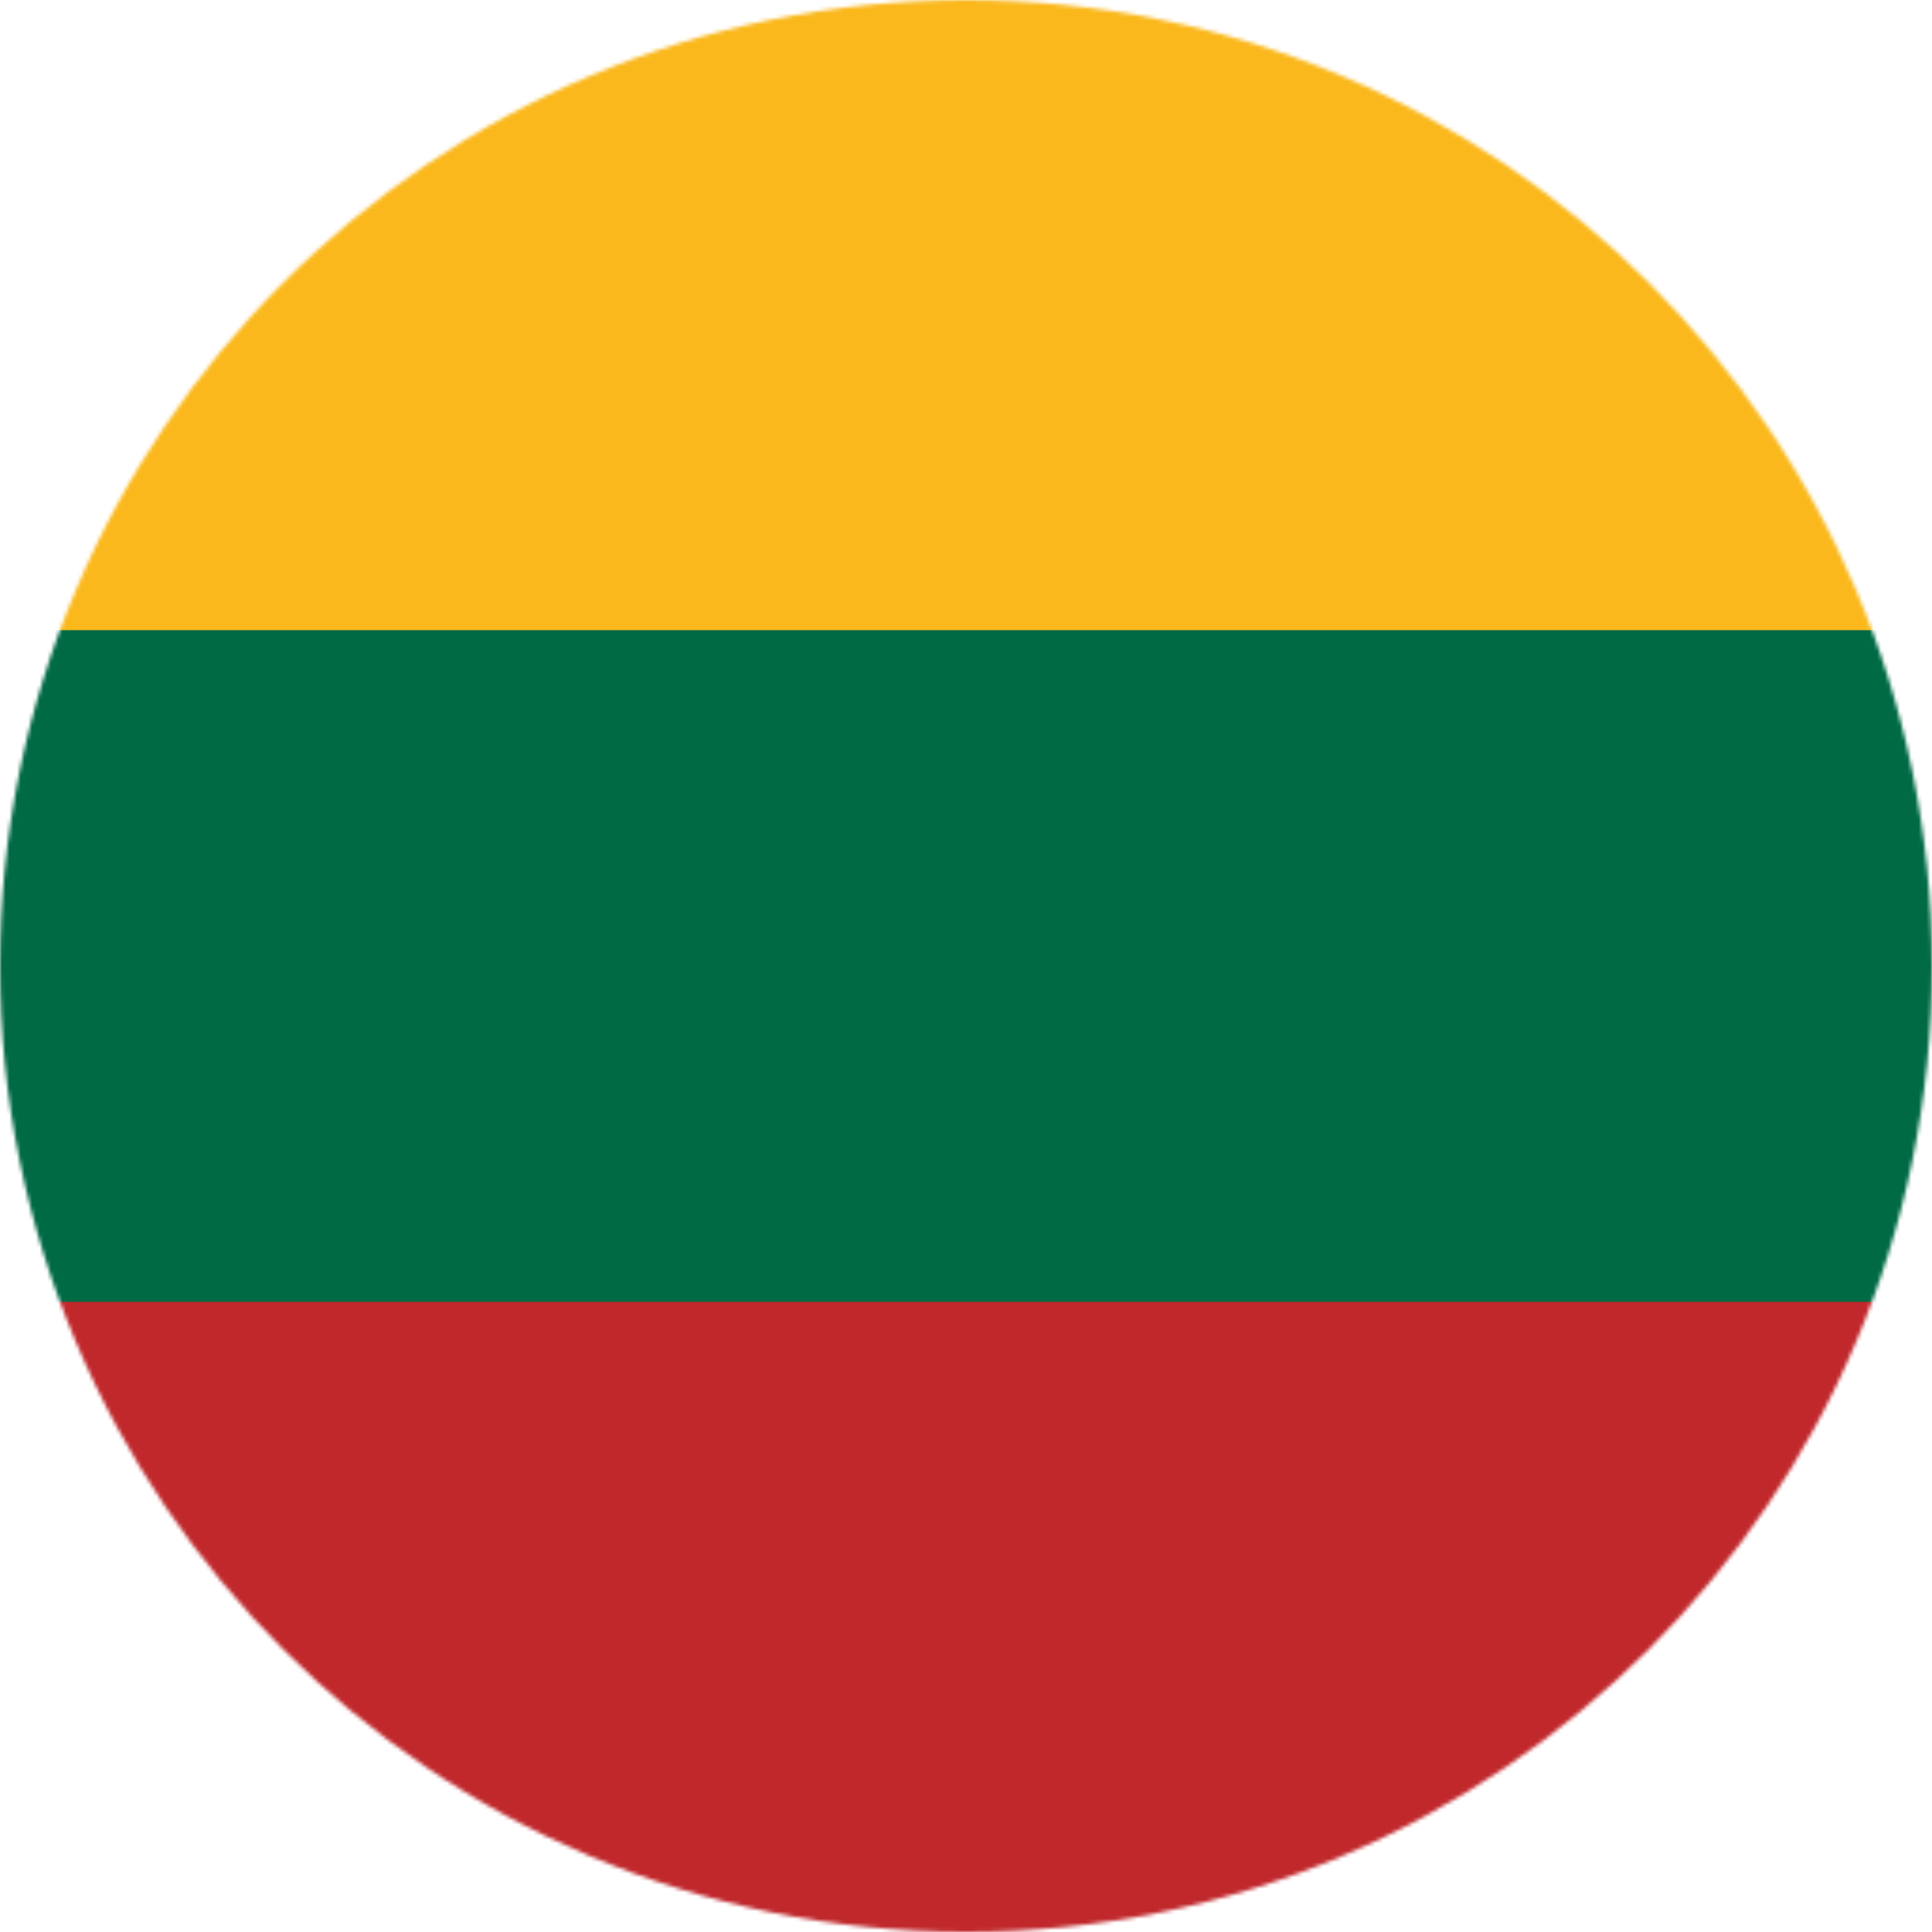 <svg xmlns="http://www.w3.org/2000/svg" width="512" height="512" viewBox="0 0 512 512"><mask id="a"><circle cx="256" cy="256" r="256" fill="#fff"/></mask><g mask="url(#a)"><path fill="#006A44" d="m0 167 253.8-19.3L512 167v178l-254.9 32.3L0 345z"/><path fill="#FAB81C" d="M0 0h512v167H0z"/><path fill="#C0282C" d="M0 345h512v167H0z"/></g></svg>